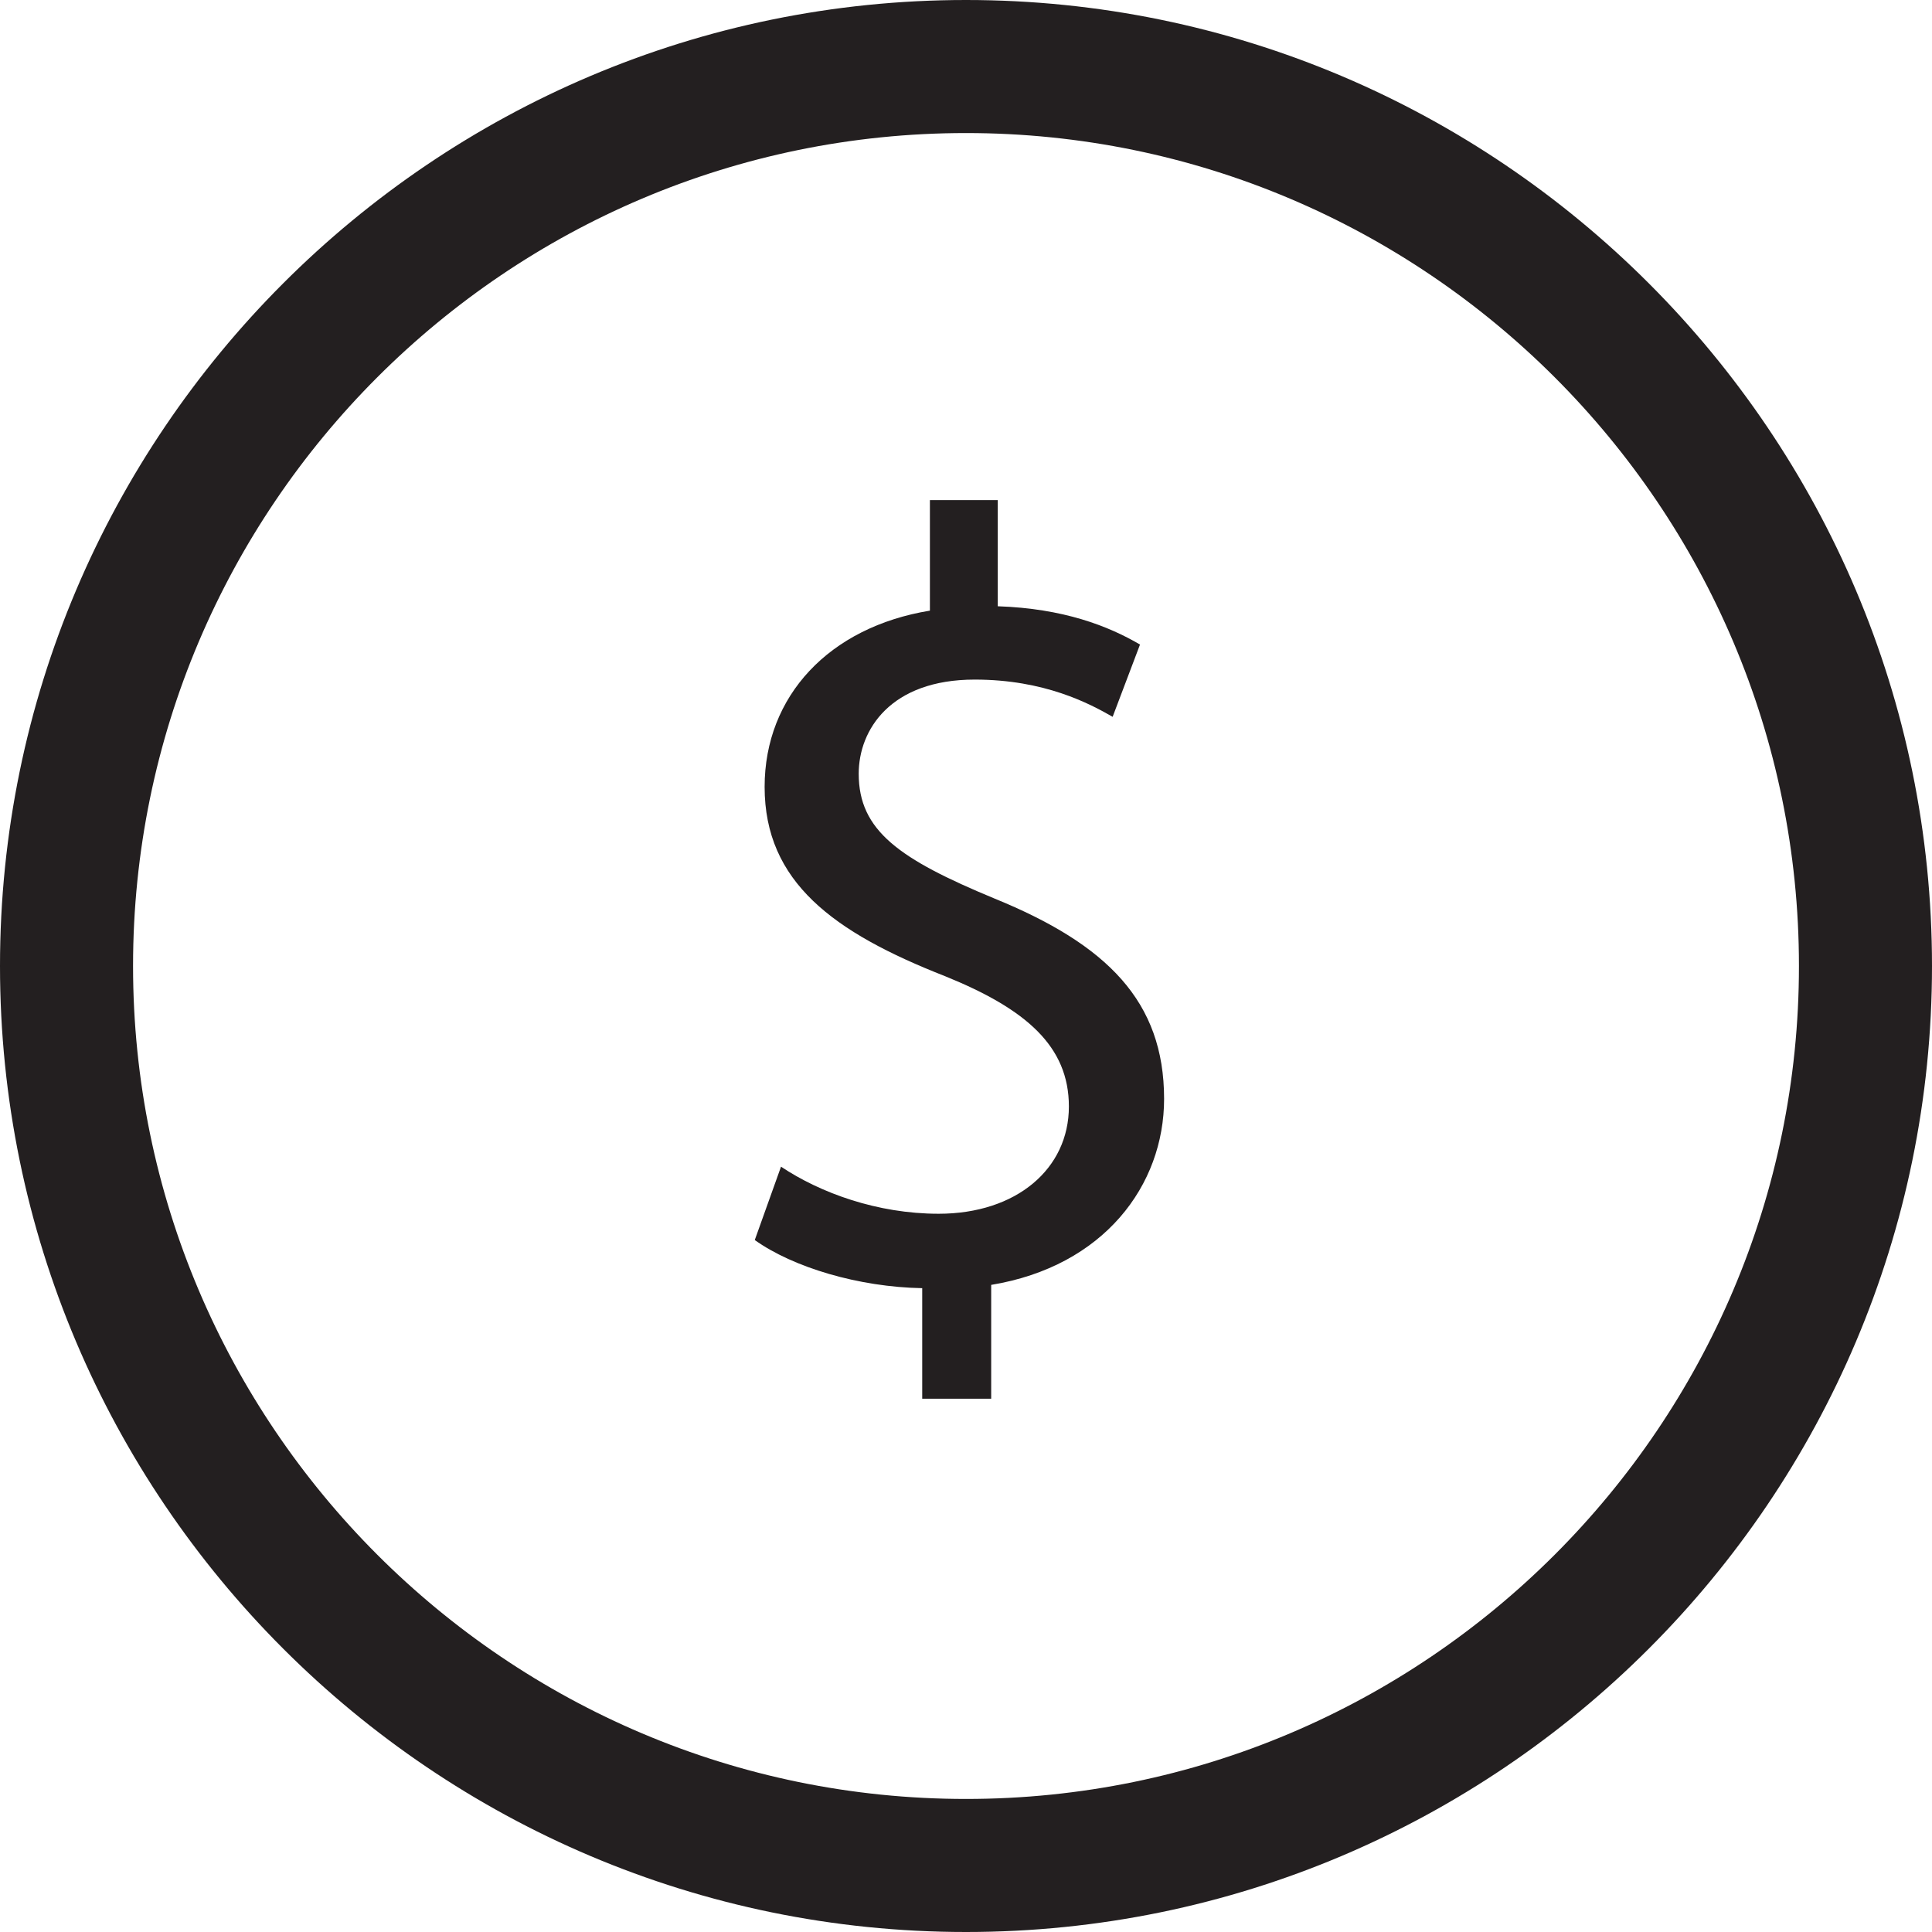 <?xml version="1.0" encoding="utf-8"?>
<!-- Generator: Adobe Illustrator 16.0.3, SVG Export Plug-In . SVG Version: 6.00 Build 0)  -->
<!DOCTYPE svg PUBLIC "-//W3C//DTD SVG 1.1//EN" "http://www.w3.org/Graphics/SVG/1.1/DTD/svg11.dtd">
<svg version="1.1" id="Layer_1" xmlns="http://www.w3.org/2000/svg" xmlns:xlink="http://www.w3.org/1999/xlink" x="0px" y="0px"
	 width="60px" height="60px" viewBox="0 0 60 60" enable-background="new 0 0 60 60" xml:space="preserve">
<g>
	<path fill="#231F20" d="M30,0C13.458,0,0,13.458,0,30s13.458,30,30,30s30-13.458,30-30S46.542,0,30,0z M30,55.868
		C15.736,55.868,4.132,44.264,4.132,30S15.736,4.132,30,4.132S55.868,15.736,55.868,30S44.264,55.868,30,55.868z"/>
	<path fill="#231F20" d="M30.883,27.904c-2.957-1.225-4.215-2.107-4.215-3.875c0-1.359,0.985-2.924,3.603-2.924
		c2.176,0,3.57,0.748,4.283,1.156l0.85-2.244c-0.985-0.577-2.379-1.121-4.418-1.189v-3.297h-2.107v3.433
		c-3.127,0.51-5.133,2.651-5.133,5.473c0,2.958,2.142,4.521,5.608,5.881c2.516,1.02,3.841,2.176,3.841,4.045
		c0,1.938-1.632,3.331-4.045,3.331c-1.903,0-3.671-0.646-4.895-1.462l-0.815,2.278c1.189,0.849,3.229,1.461,5.2,1.495v3.433h2.142
		v-3.535c3.501-0.577,5.37-3.093,5.37-5.778C36.151,31.1,34.385,29.332,30.883,27.904z"/>
</g>
</svg>
